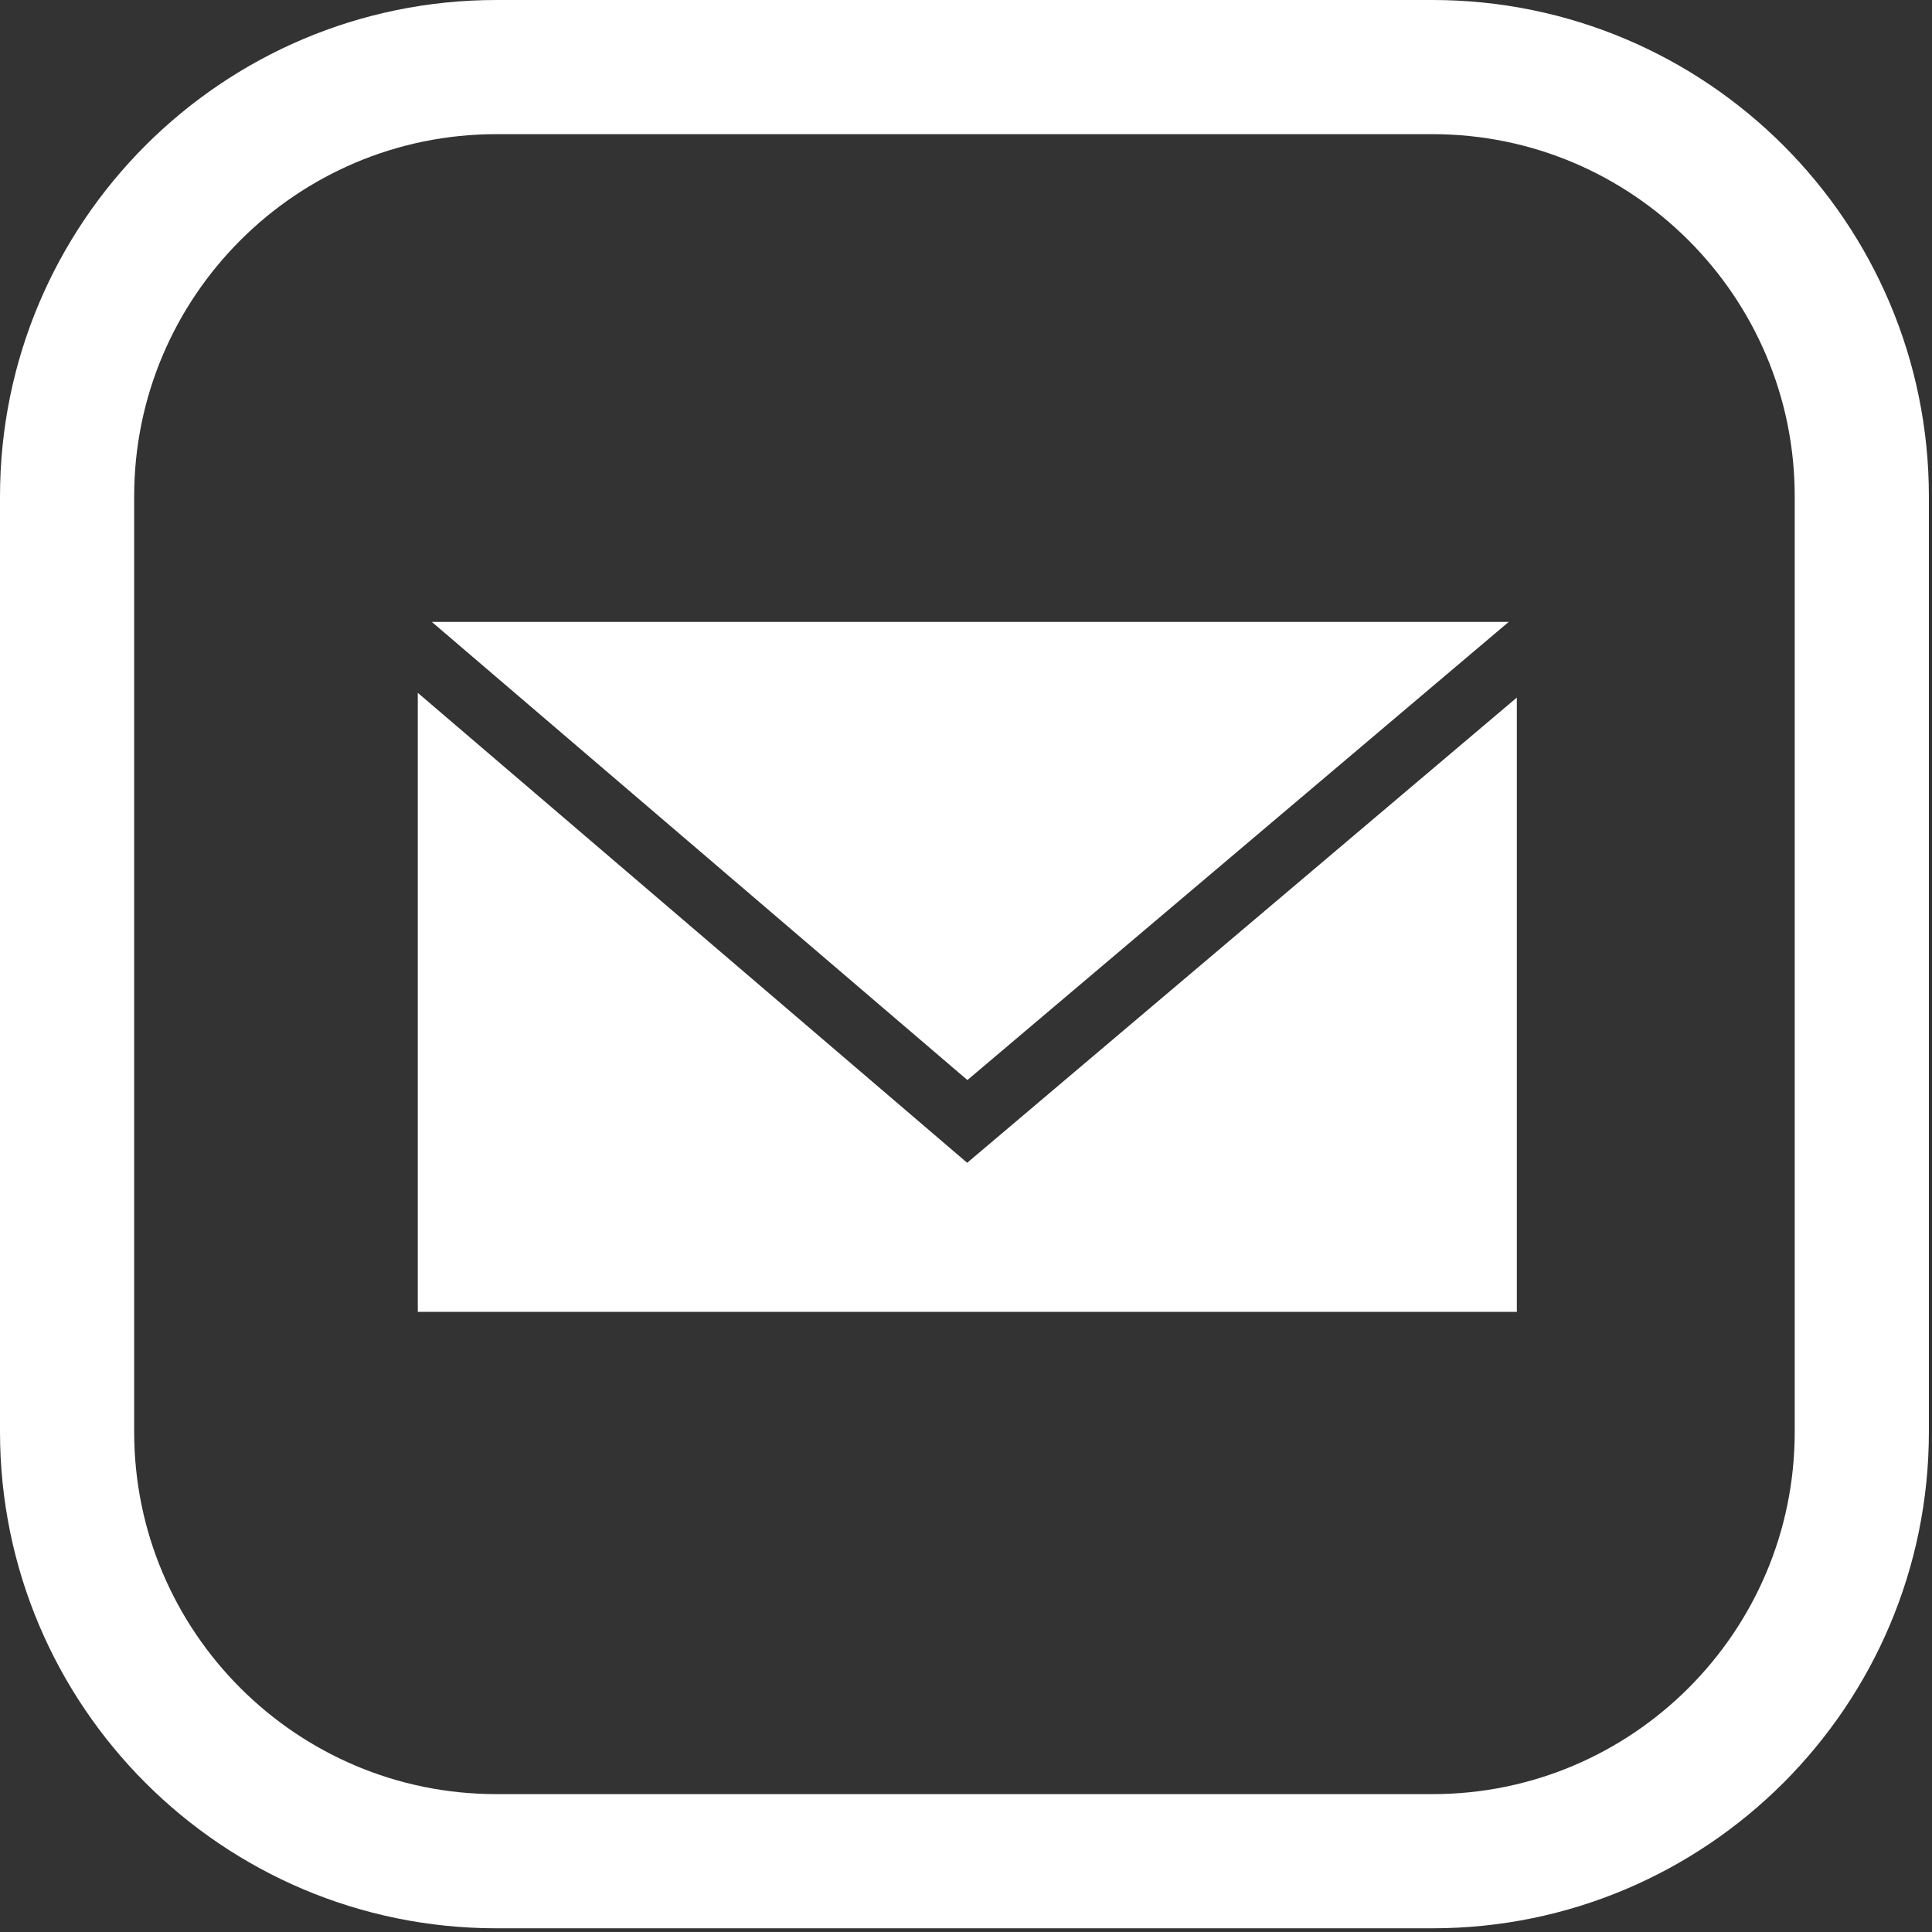 <svg clip-rule="evenodd" fill-rule="evenodd" stroke-linecap="round" stroke-linejoin="round" stroke-miterlimit="1.414" viewBox="0 0 36 36" xmlns="http://www.w3.org/2000/svg"><rect x="0" y="0" width="36" height="36" fill="#333333" stroke="none"/><path d="M34.692 9.25c0-4.415-3.585-8-8-8H9.25c-4.415 0-8 3.585-8 8v17.431c0 4.416 3.585 8 8 8h17.442c4.415 0 8-3.584 8-8z" fill="none" stroke="#fff" stroke-width="2.5"/><path d="M18.022 21.667L7.785 12.91v11.534h20.479V12.998zm10.091-10.079H8.046l9.98 8.537z" fill="#fff" fill-rule="nonzero"/></svg>